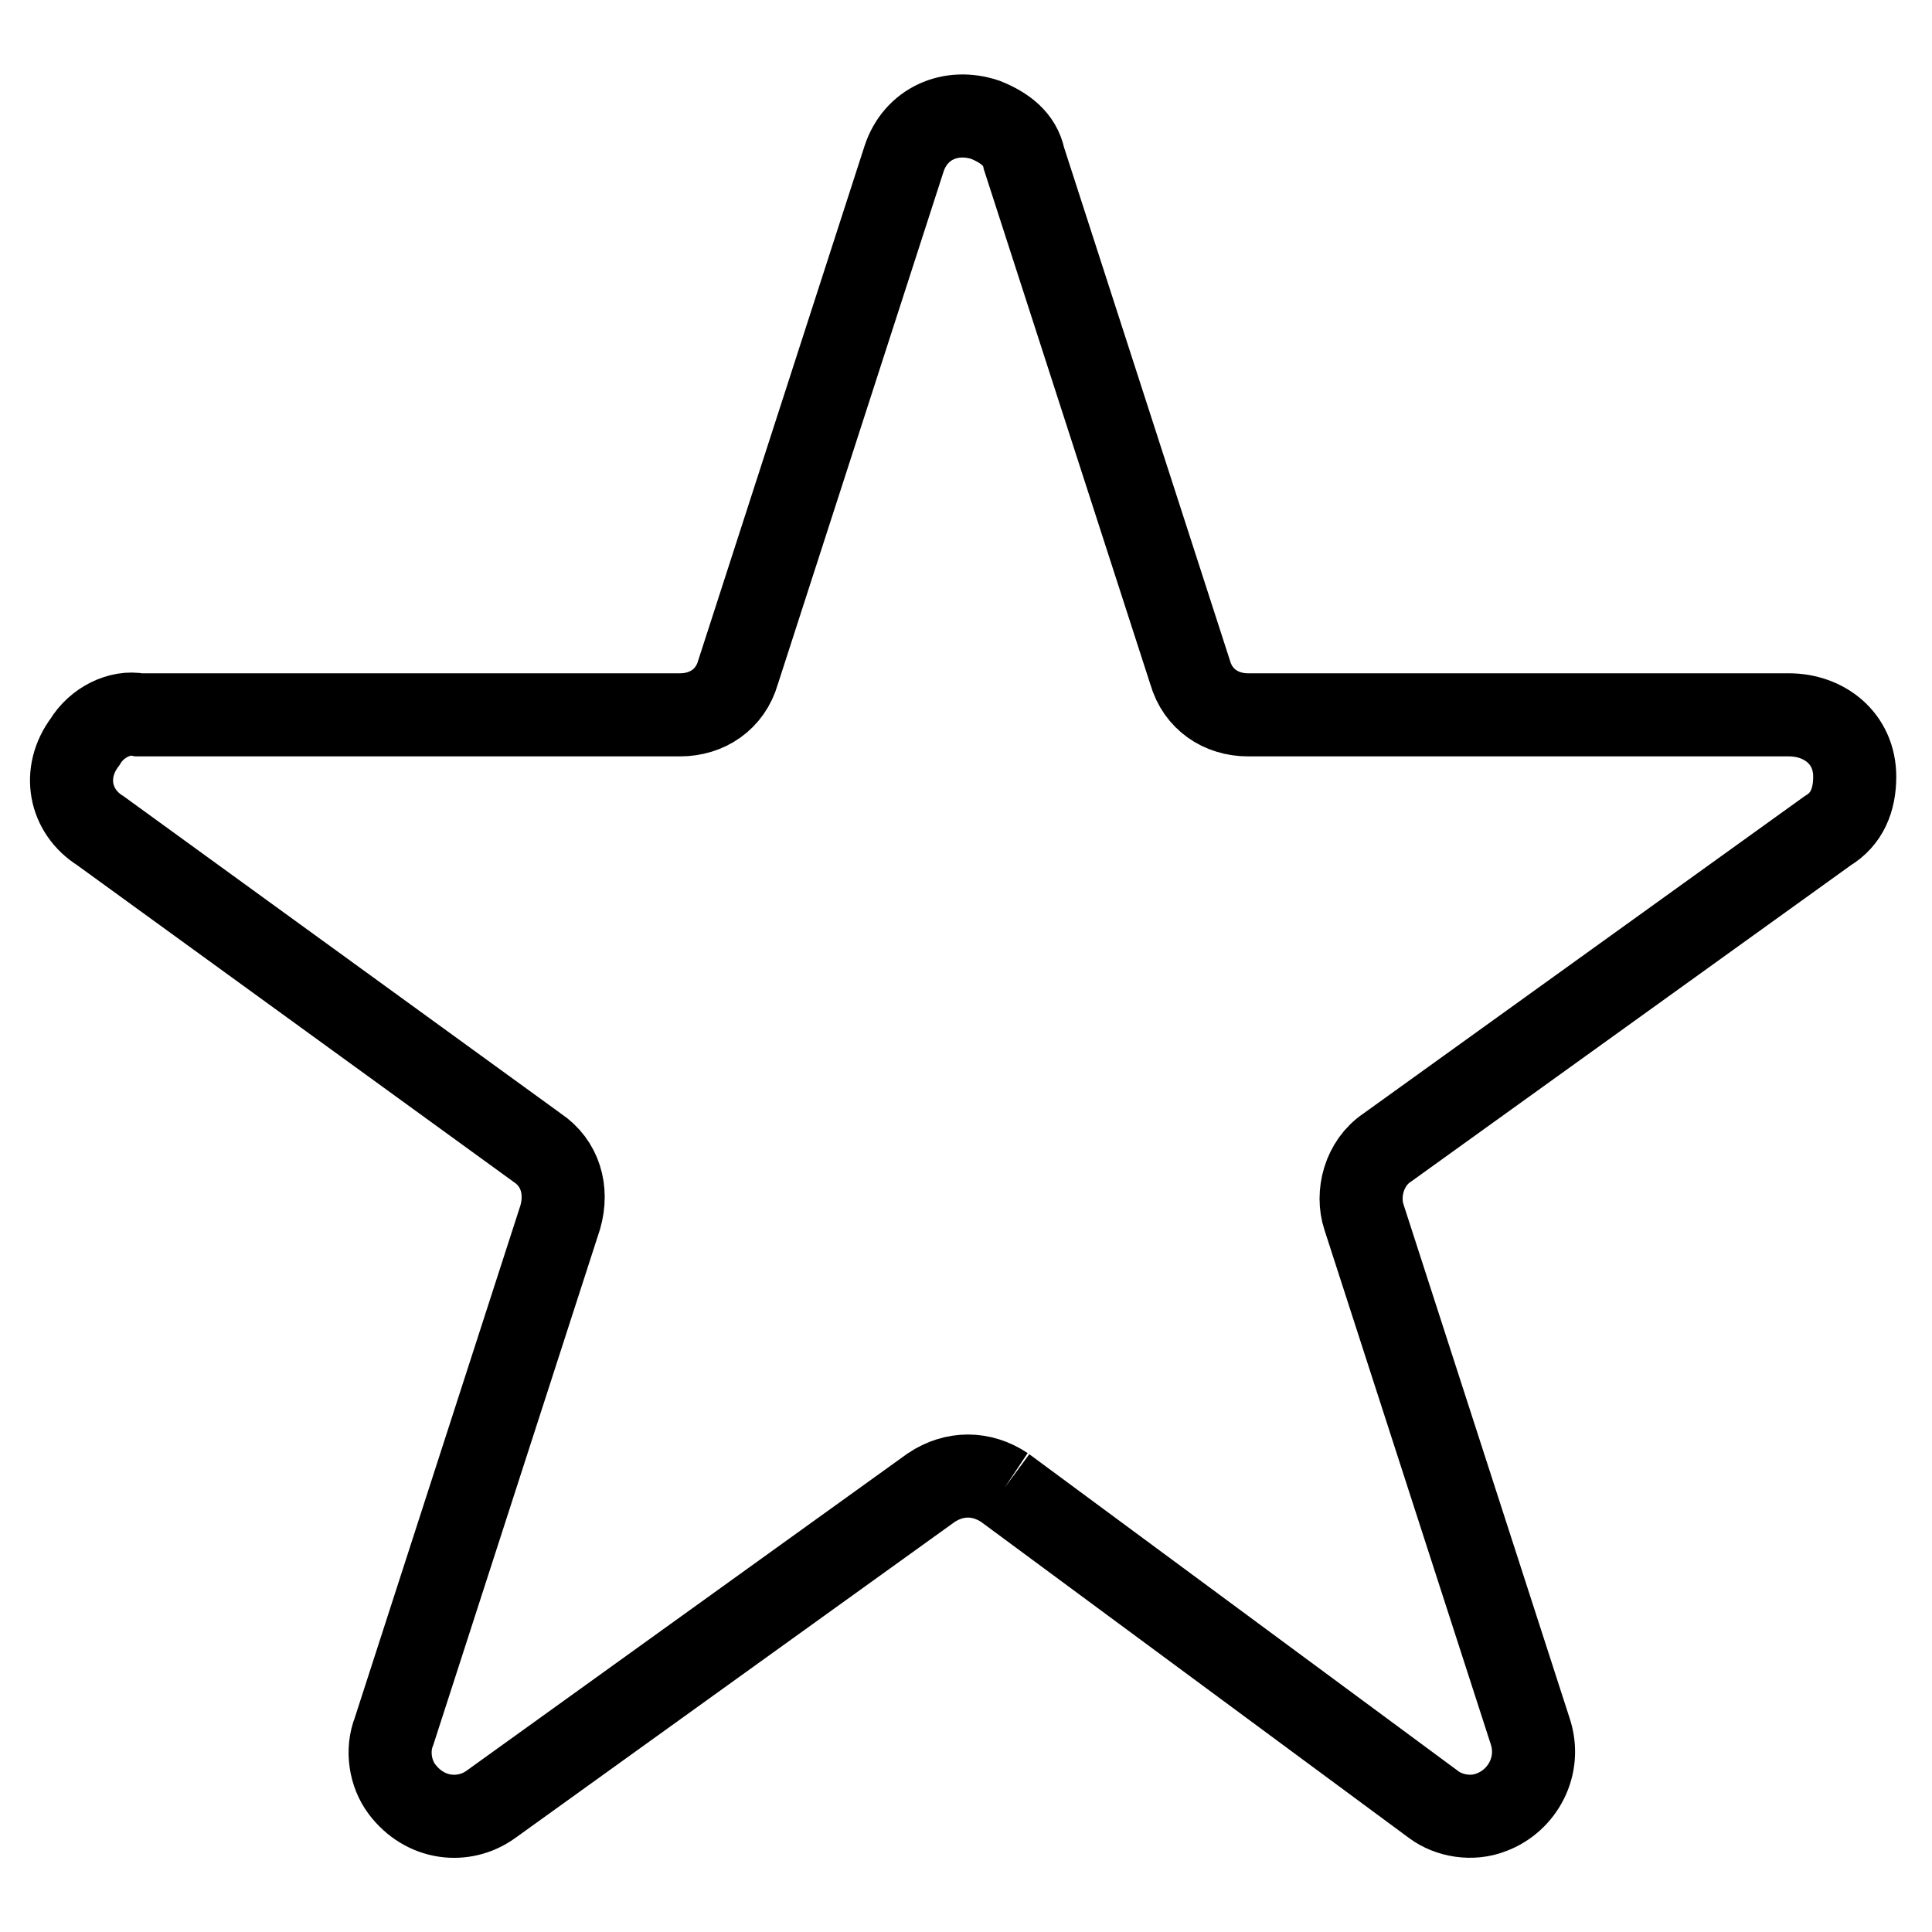 <?xml version="1.0" encoding="utf-8"?>
<!-- Generator: Adobe Illustrator 23.0.1, SVG Export Plug-In . SVG Version: 6.00 Build 0)  -->
<svg version="1.1" id="Layer_1" xmlns="http://www.w3.org/2000/svg" xmlns:xlink="http://www.w3.org/1999/xlink" x="0px" y="0px"
	 viewBox="0 0 50 50" style="enable-background:new 0 0 50 50;" xml:space="preserve">
<style type="text/css">
	.st0{fill:none;stroke:#000000;stroke-width:2.15;stroke-miterlimit:10;}
</style>
<path class="st0" d="M26,38.5c-0.6-0.4-1.3-0.4-1.9,0l-11.4,8.2c-0.7,0.5-1.7,0.4-2.3-0.4c-0.3-0.4-0.4-1-0.2-1.5l4.3-13.3
	c0.2-0.7,0-1.4-0.6-1.8L2.6,21.5c-0.8-0.5-1-1.5-0.4-2.3c0.3-0.5,0.9-0.8,1.4-0.7h14c0.7,0,1.3-0.4,1.5-1.1l4.3-13.3
	c0.3-0.9,1.2-1.3,2.1-1c0.5,0.2,0.9,0.5,1,1l4.3,13.3c0.2,0.7,0.8,1.1,1.5,1.1h14c0.9,0,1.7,0.6,1.7,1.6c0,0.6-0.2,1.1-0.7,1.4
	l-11.4,8.2c-0.6,0.4-0.8,1.2-0.6,1.8l4.3,13.3c0.3,0.9-0.2,1.8-1,2.1c-0.5,0.2-1.1,0.1-1.5-0.2L26,38.5"/>
</svg>
